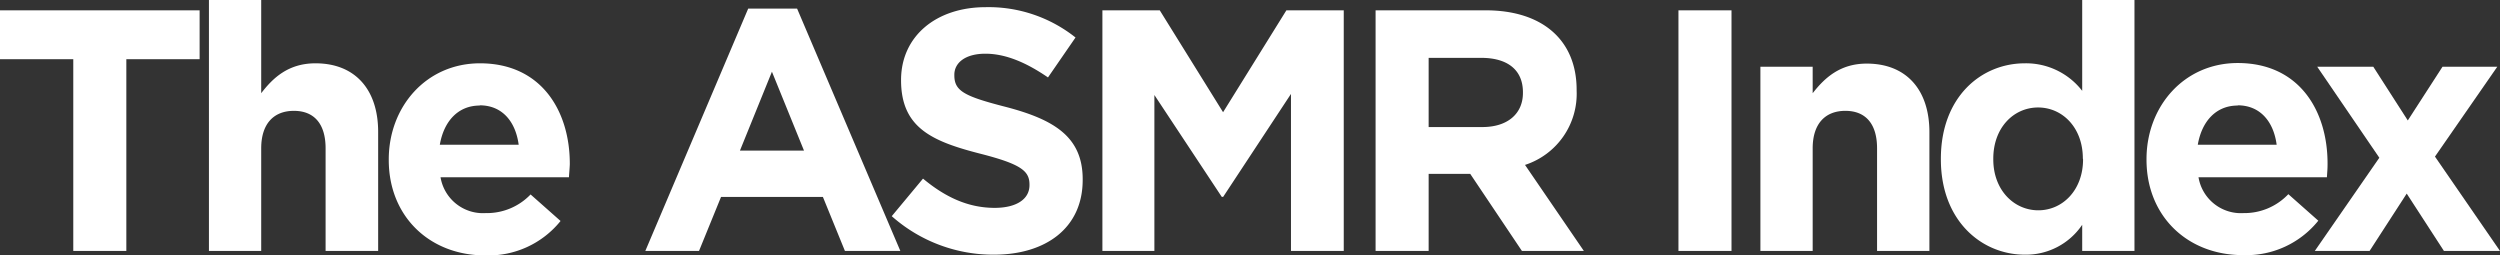 <svg xmlns="http://www.w3.org/2000/svg" viewBox="0 0 348.67 35.62"><rect x="0" y="0" width="348.67" height="35.62" fill="#333333" stroke="none"/><defs><style>.cls-1{fill:#fff}</style></defs><g id="Layer_2" data-name="Layer 2"><g id="Layer_1-2" data-name="Layer 1"><path class="cls-1" d="M17.62 8.26V35h-7.4V8.26H0V1.44h27.84v6.82ZM45.41 35V20.69c0-3.46-1.63-5.23-4.42-5.23s-4.56 1.77-4.56 5.23V35h-7.29V0h7.29v13c1.68-2.2 3.84-4.17 7.57-4.17 5.52 0 8.74 3.65 8.74 9.56V35Zm33.94-10.28H61.44a6 6 0 0 0 6.29 5 8.44 8.44 0 0 0 6.27-2.6l4.18 3.7a12.91 12.91 0 0 1-10.52 4.8c-7.73 0-13.44-5.43-13.44-13.3v-.09c0-7.35 5.23-13.4 12.72-13.4 8.59 0 12.53 6.68 12.53 14v.1c-.03.69-.08 1.12-.12 1.79Zm-12.44-10c-3 0-5 2.16-5.57 5.47h11c-.44-3.29-2.34-5.5-5.43-5.5ZM117.84 35l-3.07-7.53h-14.21L97.49 35H90l14.35-33.8h6.82l14.4 33.8Zm-10.18-25-4.46 11h8.93Zm30.96 25.52a21.35 21.35 0 0 1-14.25-5.37l4.36-5.24c3 2.5 6.2 4.08 10 4.08 3 0 4.85-1.2 4.85-3.16v-.1c0-1.87-1.16-2.83-6.77-4.27-6.77-1.73-11.14-3.6-11.14-10.27v-.1C125.71 5 130.61 1 137.47 1A19.48 19.48 0 0 1 150 5.23l-3.84 5.57c-3-2.06-5.9-3.31-8.73-3.31s-4.33 1.29-4.33 2.93v.09c0 2.21 1.44 2.93 7.25 4.42C147.12 16.71 151 19.15 151 25v.1c0 6.68-5.13 10.42-12.38 10.42Zm41.43-.52V13.1l-9.46 14.36h-.19L161 13.25V35h-7.25V1.44h8l8.83 14.21 8.83-14.21h8V35Zm32.21 0-7.21-10.75h-5.8V35h-7.4V1.44h15.36c7.93 0 12.68 4.18 12.68 11.09v.1a10.43 10.43 0 0 1-7.2 10.37l8.21 12Zm.14-22.13c0-3.17-2.21-4.8-5.81-4.8h-7.34v9.65h7.49c3.59 0 5.66-1.92 5.66-4.75ZM234.09 35V1.44h7.4V35Zm27.7 0V20.69c0-3.46-1.63-5.23-4.42-5.23s-4.56 1.77-4.56 5.23V35h-7.29V9.31h7.29V13c1.68-2.16 3.84-4.13 7.54-4.13 5.52 0 8.74 3.65 8.74 9.56V35Zm28.61 0v-3.65a9.46 9.46 0 0 1-8 4.17c-6 0-11.71-4.7-11.71-13.29v-.1c0-8.59 5.61-13.3 11.71-13.3a9.9 9.9 0 0 1 8 3.84V0h7.29v35Zm.09-12.91c0-4.27-2.83-7.1-6.24-7.1S278 17.81 278 22.13v.1c0 4.27 2.88 7.1 6.28 7.1s6.24-2.83 6.24-7.1Zm34.04 2.63h-17.91a6 6 0 0 0 6.29 5 8.44 8.44 0 0 0 6.24-2.64l4.18 3.7a12.9 12.9 0 0 1-10.52 4.8c-7.73 0-13.44-5.43-13.44-13.3v-.09c0-7.35 5.23-13.4 12.72-13.4 8.6 0 12.53 6.68 12.53 14v.1c0 .73-.05 1.16-.09 1.83Zm-12.44-10c-3 0-5 2.16-5.57 5.47h11c-.43-3.29-2.35-5.5-5.43-5.5Z"/><path class="cls-1" d="m340.85 35-5.19-8-5.18 8h-7.64l9-13-8.66-12.69H331l4.81 7.49 4.84-7.49h7.64l-8.69 12.53L348.67 35Z"/></g></g></svg>